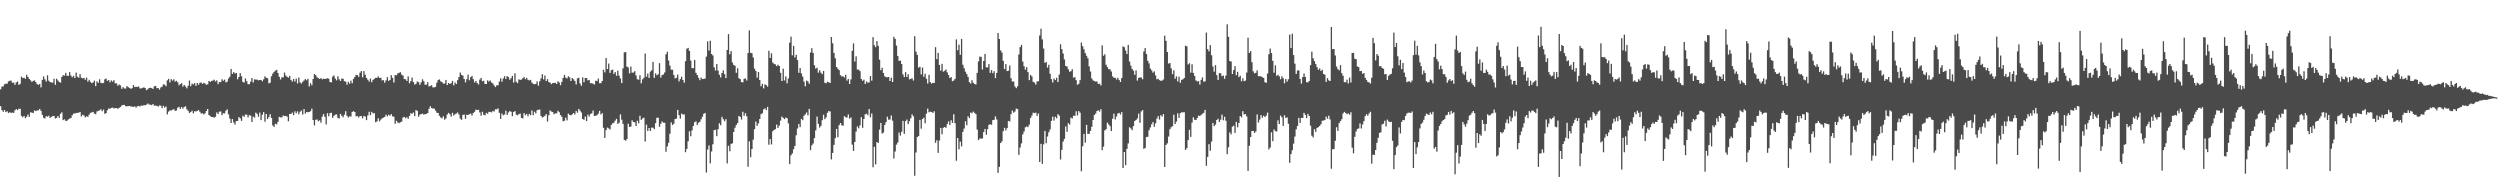 <svg xmlns="http://www.w3.org/2000/svg" width="1920" height="150"><path d="M0 68.628h1v12.928H0zM1 66.489h1v18.078H1zM2 66.342h1v19.510H2zM3 64.683h1v19.774H3zM4 64.185h1v21.864H4zM5 64.315h1v21.155H5zM6 62.489h1v24.355H6zM7 62.045h1v24.097H7zM8 61.833h1v24.991H8zM9 63.546h1v22.816H9zM10 63.359h1v23.361H10zM11 65.117h1v19.619H11zM12 63.307h1v20.463H12zM13 62.583h1v21.978H13zM14 65.216h1v18.352H14zM15 64.367h1v19.140H15zM16 58.825h1v30.185H16zM17 59.939h1v30.114H17zM18 59.637h1v29.389H18zM19 60.582h1v30.186H19zM20 57.438h1v32.265H20zM21 59.146h1v28.823H21zM22 60.625h1v29.124H22zM23 61.717h1v24.558H23zM24 62.941h1v23.523H24zM25 62.091h1v24.728H25zM26 61.736h1v23.106H26zM27 63.041h1v22.322H27zM28 64.550h1v20.222H28zM29 65.173h1v19.595H29zM30 64.414h1v19.224H30zM31 67.143h1v17.983H31zM32 61.329h1v26.834H32zM33 58.673h1v31.740H33zM34 60.911h1v30.143H34zM35 62.643h1v26.560H35zM36 57.783h1v31.811H36zM37 61.941h1v26.934H37zM38 63.043h1v27.523H38zM39 63.324h1v26.429H39zM40 63.470h1v25.650H40zM41 60.458h1v28.578H41zM42 65.152h1v25.817H42zM43 60.459h1v30.064H43zM44 61.782h1v27.290H44zM45 62.996h1v27.551H45zM46 63.496h1v23.899H46zM47 59.133h1v27.135H47zM48 57.722h1v34.555H48zM49 58.101h1v33.550H49zM50 55.984h1v36.912H50zM51 58.158h1v34.560H51zM52 58.222h1v33.536H52zM53 55.388h1v35.657H53zM54 58.052h1v32.635H54zM55 59.346h1v29.184H55zM56 58.247h1v29.061H56zM57 59.969h1v27.157H57zM58 55.735h1v31.030H58zM59 58.865h1v27.831H59zM60 59.715h1v26.838H60zM61 56.947h1v29.026H61zM62 59.686h1v29.735H62zM63 60.159h1v27.968H63zM64 59.863h1v28.857H64zM65 61.295h1v28.891H65zM66 59.582h1v29.783H66zM67 62.732h1v27.003H67zM68 61.296h1v26.747H68zM69 62.803h1v23.893H69zM70 63.845h1v22.423H70zM71 63.342h1v22.560H71zM72 61.945h1v25.241H72zM73 66.158h1v21.538H73zM74 62.500h1v23.127H74zM75 63.568h1v21.570H75zM76 60.876h1v23.884H76zM77 63.579h1v20.369H77zM78 63.953h1v21.521H78zM79 63.635h1v20.544H79zM80 60.949h1v26.432H80zM81 60.391h1v26.489H81zM82 62.104h1v22.584H82zM83 61.457h1v21.844H83zM84 63.220h1v20.346H84zM85 61.752h1v21.095H85zM86 62.744h1v19.907H86zM87 61.549h1v21.626H87zM88 64.035h1v19.081H88zM89 63.989h1v18.959H89zM90 65.825h1v17.765H90zM91 64.883h1v17.982H91zM92 65.599h1v16.554H92zM93 68.179h1v12.829H93zM94 66.873h1v13.780H94zM95 67.935h1v12.590H95zM96 67.992h1v13.616H96zM97 66.116h1v15.476H97zM98 66.949h1v14.581H98zM99 67.551h1v13.879H99zM100 68.198h1v13.566H100zM101 67.719h1v14.132H101zM102 65.311h1v16.832H102zM103 66.861h1v14.806H103zM104 66.591h1v16.122H104zM105 66.814h1v14.777H105zM106 66.375h1v15.001H106zM107 67.925h1v13.833H107zM108 67.866h1v13.172H108zM109 67.436h1v13.763H109zM110 67.102h1v13.700H110zM111 67.544h1v13.315H111zM112 69.203h1v11.171H112zM113 68.601h1v10.894H113zM114 67.560h1v12.735H114zM115 67.370h1v12.995H115zM116 67.693h1v13.146H116zM117 68.324h1v11.504H117zM118 66.283h1v14.897H118zM119 65.994h1v15.041H119zM120 67.746h1v13.555H120zM121 67.572h1v14.345H121zM122 68.813h1v12.164H122zM123 67.164h1v13.989H123zM124 66.553h1v16.480H124zM125 64.767h1v16.559H125zM126 65.019h1v17.635H126zM127 66.263h1v15.519H127zM128 61.678h1v26.162H128zM129 60.515h1v25.199H129zM130 63.273h1v21.519H130zM131 60.824h1v24.069H131zM132 61.908h1v22.324H132zM133 60.922h1v22.875H133zM134 62.673h1v22.479H134zM135 62.045h1v22.809H135zM136 63.164h1v19.576H136zM137 65.513h1v16.517H137zM138 64.582h1v19.099H138zM139 63.884h1v18.327H139zM140 66.490h1v16.942H140zM141 65.248h1v16.978H141zM142 66.380h1v15.239H142zM143 67.854h1v16.107H143zM144 65.892h1v19.225H144zM145 61.827h1v24.922H145zM146 66.219h1v19.863H146zM147 64.225h1v20.827H147zM148 64.799h1v22.253H148zM149 63.828h1v21.623H149zM150 65.965h1v19.646H150zM151 63.752h1v21.374H151zM152 65.097h1v19.510H152zM153 63.594h1v22.225H153zM154 63.355h1v23.857H154zM155 64.396h1v22.584H155zM156 63.591h1v24.293H156zM157 64.078h1v22.892H157zM158 65.133h1v20.138H158zM159 64.691h1v19.000H159zM160 62.167h1v26.152H160zM161 62.932h1v26.301H161zM162 62.171h1v27.697H162zM163 61.923h1v27.965H163zM164 61.195h1v29.183H164zM165 62.570h1v27.083H165zM166 61.706h1v24.676H166zM167 64.634h1v22.949H167zM168 62.933h1v22.866H168zM169 63.148h1v22.387H169zM170 60.880h1v27.536H170zM171 62.066h1v24.862H171zM172 61.129h1v26.016H172zM173 63.304h1v21.740H173zM174 62.735h1v21.264H174zM175 60.314h1v27.537H175zM176 58.951h1v32.141H176zM177 52.948h1v41.505H177zM178 56.754h1v34.704H178zM179 55.350h1v38.725H179zM180 56.487h1v39.227H180zM181 56.020h1v36.975H181zM182 60.873h1v31.982H182zM183 59.122h1v30.826H183zM184 56.154h1v34.735H184zM185 58.555h1v34.281H185zM186 62.887h1v25.926H186zM187 63.430h1v26.359H187zM188 60.209h1v27.826H188zM189 62.365h1v25.647H189zM190 64.652h1v25.524H190zM191 64.647h1v23.848H191zM192 62.768h1v25.992H192zM193 59.893h1v33.748H193zM194 63.323h1v26.272H194zM195 60.909h1v29.384H195zM196 61.056h1v25.409H196zM197 61.181h1v26.326H197zM198 61.688h1v28.035H198zM199 61.459h1v25.036H199zM200 61.414h1v30.828H200zM201 62.394h1v25.729H201zM202 60.944h1v25.174H202zM203 58.656h1v34.846H203zM204 59.722h1v27.843H204zM205 60.132h1v31.318H205zM206 63.993h1v25.959H206zM207 63.473h1v24.246H207zM208 58.584h1v32.007H208zM209 56.548h1v39.804H209zM210 55.179h1v42.277H210zM211 54.235h1v40.768H211zM212 53.665h1v41.850H212zM213 56.128h1v37.487H213zM214 59.008h1v30.732H214zM215 61.022h1v29.130H215zM216 59.389h1v30.796H216zM217 59.377h1v29.300H217zM218 55.699h1v33.563H218zM219 57.964h1v31.031H219zM220 58.998h1v30.565H220zM221 59.636h1v33.502H221zM222 58.262h1v29.280H222zM223 61.401h1v26.030H223zM224 62.619h1v23.882H224zM225 60.629h1v27.813H225zM226 62.618h1v22.874H226zM227 60.297h1v26.670H227zM228 64.042h1v21.456H228zM229 59.559h1v28.189H229zM230 63.305h1v22.504H230zM231 64.143h1v20.736H231zM232 62.834h1v25.198H232zM233 61.800h1v21.939H233zM234 60.724h1v26.582H234zM235 61.621h1v24.370H235zM236 60.547h1v25.725H236zM237 66.401h1v19.587H237zM238 63.888h1v21.535H238zM239 65.483h1v17.977H239zM240 60.654h1v31.547H240zM241 56.842h1v39.450H241zM242 57.724h1v34.285H242zM243 59.355h1v32.392H243zM244 60.037h1v33.120H244zM245 60.622h1v31.785H245zM246 59.987h1v34.230H246zM247 60.913h1v28.633H247zM248 60.406h1v27.179H248zM249 60.653h1v29.045H249zM250 60.456h1v35.140H250zM251 60.101h1v26.813H251zM252 60.447h1v28.852H252zM253 63.050h1v23.844H253zM254 63.216h1v23.372H254zM255 58.805h1v31.649H255zM256 57.966h1v31.019H256zM257 60.348h1v27.715H257zM258 61.719h1v26.124H258zM259 58.571h1v31.906H259zM260 60.878h1v30.178H260zM261 62.133h1v25.316H261zM262 60.333h1v28.584H262zM263 60.491h1v29.589H263zM264 62.325h1v25.767H264zM265 62.720h1v22.706H265zM266 65.070h1v23.844H266zM267 62.862h1v27.427H267zM268 64.236h1v25.096H268zM269 61.972h1v27.510H269zM270 63.937h1v22.044H270zM271 60.576h1v24.806H271zM272 59.077h1v27.006H272zM273 57.489h1v31.846H273zM274 57.695h1v31.481H274zM275 59.019h1v31.239H275zM276 55.832h1v33.302H276zM277 54.560h1v34.648H277zM278 59.325h1v31.530H278zM279 54.563h1v34.403H279zM280 57.378h1v32.165H280zM281 59.856h1v32.401H281zM282 61.220h1v27.460H282zM283 62.647h1v23.180H283zM284 60.369h1v28.047H284zM285 63.106h1v22.818H285zM286 61.328h1v25.790H286zM287 60.522h1v26.371H287zM288 59.806h1v34.059H288zM289 59.793h1v33.463H289zM290 58.698h1v32.193H290zM291 59.891h1v33.268H291zM292 59.720h1v32.142H292zM293 61.743h1v29.108H293zM294 61.517h1v28.791H294zM295 63.495h1v26.235H295zM296 61.692h1v26.384H296zM297 59.285h1v30.100H297zM298 62.176h1v25.931H298zM299 61.389h1v27.474H299zM300 57.777h1v29.884H300zM301 59.739h1v29.589H301zM302 63.367h1v26.308H302zM303 57.656h1v37.416H303zM304 57.782h1v34.990H304zM305 56.388h1v37.641H305zM306 55.947h1v38.648H306zM307 55.470h1v38.430H307zM308 57.303h1v36.079H308zM309 58.081h1v32.160H309zM310 60.653h1v29.093H310zM311 60.902h1v29.944H311zM312 62.165h1v27.862H312zM313 58.678h1v32.521H313zM314 63.959h1v25.144H314zM315 62.294h1v24.657H315zM316 59.548h1v27.905H316zM317 62.954h1v23.441H317zM318 64.921h1v24.269H318zM319 64.354h1v20.142H319zM320 62.586h1v22.567H320zM321 63.123h1v26.516H321zM322 65.128h1v22.868H322zM323 63.157h1v24.495H323zM324 60.870h1v26.387H324zM325 62.420h1v25.636H325zM326 65.088h1v22.515H326zM327 64.965h1v22.514H327zM328 63.111h1v23.697H328zM329 66.421h1v17.157H329zM330 65.987h1v15.603H330zM331 65.409h1v17.586H331zM332 67.139h1v16.232H332zM333 67.073h1v16.341H333zM334 66.689h1v18.230H334zM335 63.493h1v23.082H335zM336 61.490h1v25.299H336zM337 60.961h1v27.964H337zM338 62.442h1v27.824H338zM339 63.081h1v27.777H339zM340 64.201h1v25.077H340zM341 64.099h1v27.854H341zM342 61.408h1v29.504H342zM343 65.342h1v22.630H343zM344 63.728h1v22.945H344zM345 64.452h1v23.271H345zM346 63.881h1v25.699H346zM347 62.139h1v24.534H347zM348 65.571h1v23.204H348zM349 63.326h1v24.354H349zM350 64.514h1v22.669H350zM351 61.575h1v24.798H351zM352 59.212h1v28.776H352zM353 55.732h1v35.403H353zM354 57.559h1v34.509H354zM355 58.132h1v30.156H355zM356 60.676h1v27.296H356zM357 63.230h1v27.992H357zM358 60.844h1v27.332H358zM359 57.360h1v30.900H359zM360 61.655h1v26.027H360zM361 59.313h1v27.942H361zM362 58.296h1v30.429H362zM363 60.848h1v25.950H363zM364 63.334h1v22.538H364zM365 62.155h1v22.047H365zM366 63.816h1v20.718H366zM367 64.894h1v19.418H367zM368 61.157h1v25.164H368zM369 59.874h1v28.997H369zM370 62.426h1v23.408H370zM371 62.047h1v26.127H371zM372 64.457h1v24.056H372zM373 64.497h1v22.207H373zM374 61.714h1v25.653H374zM375 62.690h1v23.159H375zM376 61.775h1v24.149H376zM377 63.309h1v22.997H377zM378 64.027h1v21.181H378zM379 65.565h1v20.156H379zM380 66.868h1v17.098H380zM381 65.522h1v18.427H381zM382 65.474h1v17.778H382zM383 62.647h1v23.999H383zM384 60.139h1v31.192H384zM385 62.728h1v24.442H385zM386 60.334h1v28.265H386zM387 58.535h1v29.401H387zM388 60.624h1v24.415H388zM389 58.431h1v29.831H389zM390 59.237h1v27.111H390zM391 61.225h1v24.052H391zM392 60.096h1v25.756H392zM393 58.329h1v30.917H393zM394 63.385h1v22.633H394zM395 56.294h1v29.028H395zM396 62.814h1v25.130H396zM397 63.839h1v24.751H397zM398 60.904h1v26.793H398zM399 61.410h1v25.859H399zM400 61.058h1v29.525H400zM401 60.095h1v30.824H401zM402 59.179h1v27.672H402zM403 60.828h1v27.692H403zM404 59.730h1v27.785H404zM405 61.279h1v28.086H405zM406 61.722h1v25.777H406zM407 61.327h1v27.223H407zM408 63.409h1v21.446H408zM409 64.370h1v24.101H409zM410 64.677h1v21.135H410zM411 64.524h1v22.580H411zM412 62.531h1v22.108H412zM413 65.812h1v18.454H413zM414 62.429h1v21.689H414zM415 60.192h1v28.802H415zM416 57.005h1v33.294H416zM417 60.973h1v28.753H417zM418 58.008h1v30.904H418zM419 62.253h1v25.355H419zM420 60.772h1v32.565H420zM421 62.923h1v25.616H421zM422 63.542h1v21.238H422zM423 64.622h1v21.058H423zM424 63.782h1v22.284H424zM425 63.741h1v23.910H425zM426 63.520h1v23.546H426zM427 64.523h1v22.514H427zM428 62.427h1v22.663H428zM429 63.335h1v22.857H429zM430 65.416h1v22.964H430zM431 62.887h1v26.840H431zM432 59.835h1v33.282H432zM433 57.481h1v35.244H433zM434 59.534h1v30.818H434zM435 60.285h1v32.192H435zM436 58.572h1v28.744H436zM437 59.450h1v28.827H437zM438 62.216h1v26.368H438zM439 59.926h1v27.863H439zM440 60.899h1v25.896H440zM441 62.146h1v25.715H441zM442 64.800h1v20.353H442zM443 60.170h1v26.384H443zM444 59.693h1v23.953H444zM445 64.074h1v20.851H445zM446 65.858h1v20.517H446zM447 59.400h1v31.975H447zM448 63.121h1v28.898H448zM449 59.884h1v29.636H449zM450 59.916h1v33.032H450zM451 61.763h1v26.239H451zM452 61.331h1v28.210H452zM453 63.852h1v23.729H453zM454 63.960h1v23.076H454zM455 64.255h1v20.688H455zM456 64.948h1v24.161H456zM457 62.025h1v26.847H457zM458 62.248h1v26.206H458zM459 60.337h1v26.974H459zM460 63.895h1v21.306H460zM461 63.851h1v24.074H461zM462 62.221h1v24.679H462zM463 53.542h1v44.632H463zM464 55.612h1v50.307H464zM465 44.563h1v55.394H465zM466 53.028h1v44.990H466zM467 48.768h1v49.858H467zM468 55.975h1v43.531H468zM469 53.872h1v42.094H469zM470 53.387h1v41.327H470zM471 56.736h1v37.529H471zM472 55.342h1v37.295H472zM473 58.218h1v33.053H473zM474 54.251h1v40.909H474zM475 58.088h1v36.095H475zM476 60.247h1v27.624H476zM477 63.779h1v28.130H477zM478 52.480h1v42.675H478zM479 40.237h1v67.229H479zM480 39.995h1v68.039H480zM481 51.221h1v55.666H481zM482 51.808h1v43.202H482zM483 56.377h1v41.105H483zM484 51.126h1v46.104H484zM485 55.833h1v36.577H485zM486 55.683h1v37.999H486zM487 54.701h1v39.234H487zM488 57.959h1v38.840H488zM489 60.851h1v31.867H489zM490 61.212h1v33.517H490zM491 57.794h1v31.134H491zM492 63.989h1v28.048H492zM493 60.906h1v30.076H493zM494 59.762h1v30.584H494zM495 41.092h1v67.587H495zM496 58.886h1v36.852H496zM497 56.488h1v44.102H497zM498 59.868h1v38.418H498zM499 54.978h1v45.561H499zM500 54.020h1v43.967H500zM501 47.560h1v50.476H501zM502 59.802h1v39.375H502zM503 56.351h1v38.282H503zM504 57.854h1v32.608H504zM505 57.053h1v33.348H505zM506 48.540h1v48.917H506zM507 59.544h1v35.545H507zM508 57.646h1v35.640H508zM509 57.172h1v37.096H509zM510 55.654h1v38.630H510zM511 41.688h1v74.895H511zM512 39.713h1v72.743H512zM513 46.493h1v63.104H513zM514 50.315h1v52.403H514zM515 53.527h1v40.479H515zM516 53.557h1v42.447H516zM517 57.567h1v37.462H517zM518 60.208h1v31.238H518zM519 59.702h1v31.409H519zM520 57.298h1v27.138H520zM521 62.525h1v25.938H521zM522 60.700h1v30.368H522zM523 58.918h1v28.313H523zM524 61.449h1v26.502H524zM525 63.509h1v24.324H525zM526 47.011h1v69.894H526zM527 37.451h1v76.902H527zM528 36.771h1v71.735H528zM529 39.137h1v61.653H529zM530 46.511h1v58.136H530zM531 52.335h1v47.836H531zM532 52.396h1v44.320H532zM533 46.011h1v47.868H533zM534 55.931h1v37.289H534zM535 57.621h1v38.465H535zM536 59.625h1v34.661H536zM537 61.577h1v31.982H537zM538 59.576h1v32.073H538zM539 60.732h1v28.930H539zM540 60.585h1v26.795H540zM541 60.306h1v26.435H541zM542 43.481h1v89.019H542zM543 31.723h1v83.194H543zM544 38.760h1v72.939H544zM545 31.294h1v94.145H545zM546 41.478h1v74.862H546zM547 42.615h1v68.174H547zM548 51.716h1v48.235H548zM549 54.106h1v45.542H549zM550 49.133h1v55.457H550zM551 54.243h1v45.037H551zM552 57.435h1v37.211H552zM553 59.434h1v36.709H553zM554 56.082h1v33.668H554zM555 54.062h1v37.522H555zM556 56.927h1v36.135H556zM557 60.006h1v31.594H557zM558 38.332h1v87.174H558zM559 26.220h1v85.752H559zM560 41.661h1v74.530H560zM561 39.168h1v71.322H561zM562 47.976h1v62.112H562zM563 49.877h1v51.493H563zM564 50.520h1v47.557H564zM565 55.920h1v40.042H565zM566 52.410h1v42.149H566zM567 60.048h1v28.992H567zM568 60.753h1v29.044H568zM569 63.016h1v28.779H569zM570 63.292h1v22.514H570zM571 60.565h1v28.441H571zM572 60.186h1v26.767H572zM573 61.826h1v27.487H573zM574 40.755h1v87.313H574zM575 23.350h1v85.266H575zM576 40.524h1v80.231H576zM577 40.864h1v73.574H577zM578 44.142h1v63.132H578zM579 52.744h1v46.498H579zM580 54.539h1v38.840H580zM581 59.633h1v36.987H581zM582 55.299h1v39.426H582zM583 61.443h1v29.952H583zM584 66.232h1v21.450H584zM585 64.412h1v22.514H585zM586 67.881h1v16.113H586zM587 64.749h1v18.462H587zM588 65.387h1v19.165H588zM589 66.541h1v15.541H589zM590 39.010h1v72.121H590zM591 44.520h1v62.255H591zM592 40.941h1v69.935H592zM593 48.039h1v52.786H593zM594 49.067h1v50.727H594zM595 49.435h1v49.803H595zM596 50.802h1v44.904H596zM597 49.694h1v48.558H597zM598 50.681h1v45.707H598zM599 55.895h1v36.768H599zM600 62.227h1v27.307H600zM601 52.714h1v37.870H601zM602 61.820h1v29.732H602zM603 58.694h1v31.557H603zM604 63.927h1v26.918H604zM605 60.223h1v34.526H605zM606 32.717h1v93.352H606zM607 28.123h1v91.197H607zM608 42.518h1v75.271H608zM609 35.245h1v79.387H609zM610 44.132h1v67.942H610zM611 42.086h1v61.801H611zM612 46.146h1v52.592H612zM613 55.908h1v39.253H613zM614 52.229h1v45.423H614zM615 56.374h1v34.926H615zM616 58.883h1v33.425H616zM617 62.663h1v26.215H617zM618 66.242h1v21.580H618zM619 61.846h1v24.519H619zM620 62.555h1v26.029H620zM621 64.305h1v19.280H621zM622 40.332h1v74.989H622zM623 37.010h1v74.656H623zM624 40.649h1v69.607H624zM625 50.119h1v55.873H625zM626 52.677h1v47.486H626zM627 52.005h1v37.529H627zM628 55.806h1v39.299H628zM629 53.965h1v44.043H629zM630 55.816h1v40.778H630zM631 56.966h1v35.369H631zM632 54.470h1v33.714H632zM633 63.563h1v27.990H633zM634 63.958h1v26.165H634zM635 62.769h1v23.868H635zM636 63.154h1v22.132H636zM637 63.791h1v21.817H637zM638 28.430h1v93.983H638zM639 33.271h1v84.183H639zM640 40.654h1v70.626H640zM641 44.723h1v61.354H641zM642 51.465h1v47.535H642zM643 52.809h1v52.596H643zM644 53.924h1v42.154H644zM645 57.707h1v36.743H645zM646 58.775h1v37.415H646zM647 58.576h1v37.976H647zM648 59.475h1v29.758H648zM649 57.464h1v32.501H649zM650 61.910h1v28.408H650zM651 60.628h1v27.251H651zM652 64.512h1v26.616H652zM653 60.979h1v29.180H653zM654 39.074h1v71.956H654zM655 33.348h1v82.579H655zM656 47.276h1v61.784H656zM657 43.275h1v57.716H657zM658 53.477h1v43.607H658zM659 53.458h1v45.123H659zM660 54.621h1v41.610H660zM661 60.671h1v29.413H661zM662 62.071h1v36.066H662zM663 61.172h1v30.237H663zM664 64.512h1v23.319H664zM665 62.573h1v24.710H665zM666 63.537h1v24.877H666zM667 63.267h1v20.513H667zM668 58.384h1v31.677H668zM669 61.940h1v25.235H669zM670 28.512h1v99.971H670zM671 34.755h1v77.986H671zM672 36.228h1v90.001H672zM673 31.591h1v77.490H673zM674 35.184h1v74.650H674zM675 45.833h1v53.706H675zM676 53.891h1v40.522H676zM677 52.035h1v50.520H677zM678 56.039h1v45.731H678zM679 58.548h1v37.473H679zM680 59.306h1v34.500H680zM681 59.294h1v30.344H681zM682 59.149h1v32.743H682zM683 62.226h1v29.574H683zM684 59.649h1v29.053H684zM685 62.978h1v29.693H685zM686 28.276h1v93.475H686zM687 29.853h1v86.541H687zM688 35.044h1v76.066H688zM689 42.968h1v66.480H689zM690 46.728h1v55.040H690zM691 46.540h1v57.584H691zM692 49.165h1v52.019H692zM693 57.133h1v35.705H693zM694 59.178h1v43.643H694zM695 55.407h1v37.633H695zM696 59.156h1v32.699H696zM697 57.029h1v38.302H697zM698 60.926h1v32.152H698zM699 60.550h1v30.254H699zM700 60.127h1v27.713H700zM701 61.829h1v27.494H701zM702 27.791h1v107.157H702zM703 39.673h1v77.411H703zM704 42.175h1v63.106H704zM705 51.916h1v52.578H705zM706 51.304h1v40.795H706zM707 57.158h1v41.654H707zM708 51.846h1v39.606H708zM709 58.925h1v31.423H709zM710 56.648h1v38.014H710zM711 60.445h1v26.928H711zM712 64.134h1v19.267H712zM713 57.522h1v28.710H713zM714 63.109h1v22.665H714zM715 64.185h1v21.788H715zM716 63.613h1v23.097H716zM717 63.692h1v21.738H717zM718 36.274h1v73.381H718zM719 45.396h1v62.315H719zM720 40.647h1v76.762H720zM721 49.872h1v58.083H721zM722 54.227h1v44.048H722zM723 49.027h1v54.101H723zM724 54.983h1v43.106H724zM725 54.384h1v43.153H725zM726 53.364h1v44.785H726zM727 55.576h1v39.771H727zM728 57.667h1v35.547H728zM729 59.933h1v36.063H729zM730 59.188h1v33.158H730zM731 62.385h1v32.051H731zM732 61.821h1v25.959H732zM733 60.576h1v34.027H733zM734 30.262h1v93.161H734zM735 38.538h1v67.445H735zM736 34.307h1v80.331H736zM737 42.073h1v66.732H737zM738 29.894h1v82.559H738zM739 49.716h1v51.494H739zM740 52.432h1v46.272H740zM741 55.025h1v38.100H741zM742 56.891h1v39.299H742zM743 59.073h1v30.229H743zM744 63.062h1v27.685H744zM745 64.166h1v22.201H745zM746 61.575h1v25.425H746zM747 63.543h1v22.167H747zM748 64.448h1v22.226H748zM749 64.864h1v22.823H749zM750 55.970h1v43.560H750zM751 47.169h1v60.436H751zM752 43.527h1v62.830H752zM753 43.606h1v62.863H753zM754 53.339h1v53.002H754zM755 46.830h1v54.619H755zM756 41.364h1v57.667H756zM757 51.780h1v51.684H757zM758 51.686h1v47.525H758zM759 49.226h1v46.689H759zM760 55.972h1v39.434H760zM761 53.788h1v42.070H761zM762 56.241h1v35.998H762zM763 54.701h1v37.309H763zM764 59.977h1v29.442H764zM765 56.021h1v35.713H765zM766 25.337h1v107.431H766zM767 29.936h1v98.220H767zM768 38.682h1v71.212H768zM769 40.327h1v68.237H769zM770 46.742h1v54.020H770zM771 53.042h1v45.117H771zM772 49.218h1v50.958H772zM773 54.586h1v43.825H773zM774 54.313h1v38.569H774zM775 50.338h1v42.967H775zM776 60.121h1v27.545H776zM777 62.623h1v22.265H777zM778 62.578h1v23.965H778zM779 66.386h1v19.288H779zM780 67.759h1v15.657H780zM781 66.229h1v17.597H781zM782 41.837h1v77.123H782zM783 36.212h1v77.109H783zM784 34.477h1v75.658H784zM785 47.285h1v55.947H785zM786 50.873h1v50.168H786zM787 53.499h1v44.273H787zM788 51.551h1v45.499H788zM789 55.346h1v42.281H789zM790 61.522h1v34.246H790zM791 57.502h1v33.132H791zM792 58.684h1v30.112H792zM793 62.885h1v23.619H793zM794 63.435h1v23.480H794zM795 64.979h1v21.509H795zM796 62.599h1v26.411H796zM797 62.358h1v24.791H797zM798 27.239h1v97.153H798zM799 22.092h1v88.400H799zM800 30.283h1v95.562H800zM801 37.281h1v73.594H801zM802 48.279h1v52.302H802zM803 47.622h1v62.371H803zM804 51.850h1v52.990H804zM805 49.742h1v51.855H805zM806 56.662h1v42.800H806zM807 60.753h1v32.091H807zM808 63.308h1v26.307H808zM809 60.385h1v32.226H809zM810 61.515h1v28.162H810zM811 59.691h1v31.173H811zM812 63.020h1v24.613H812zM813 57.274h1v31.503H813zM814 34.011h1v88.535H814zM815 37.760h1v77.326H815zM816 41.116h1v67.632H816zM817 45.667h1v61.006H817zM818 50.648h1v46.465H818zM819 51.167h1v50.074H819zM820 53.256h1v41.367H820zM821 55.147h1v40.478H821zM822 54.626h1v35.746H822zM823 53.138h1v37.904H823zM824 59.657h1v29.207H824zM825 59.190h1v29.778H825zM826 61.564h1v23.897H826zM827 65.105h1v23.525H827zM828 64.383h1v20.895H828zM829 61.535h1v25.018H829zM830 32.664h1v98.864H830zM831 35.481h1v76.873H831zM832 37.876h1v64.982H832zM833 40.789h1v68.761H833zM834 42.879h1v53.011H834zM835 44.752h1v58.116H835zM836 50.993h1v51.833H836zM837 54.962h1v45.577H837zM838 60.236h1v37.134H838zM839 61.754h1v30.430H839zM840 62.261h1v26.060H840zM841 62.676h1v24.544H841zM842 62.542h1v22.781H842zM843 64.508h1v20.166H843zM844 64.234h1v21.432H844zM845 65.629h1v18.225H845zM846 34.864h1v80.484H846zM847 42.794h1v69.824H847zM848 41.681h1v58.527H848zM849 49.722h1v49.506H849zM850 51.551h1v42.593H850zM851 53.170h1v42.357H851zM852 53.261h1v43.599H852zM853 54.897h1v45.741H853zM854 58.603h1v32.563H854zM855 59.804h1v27.485H855zM856 59.702h1v32.026H856zM857 61.097h1v28.395H857zM858 59.709h1v27.494H858zM859 61.370h1v25.331H859zM860 62.960h1v24.975H860zM861 59.979h1v26.121H861zM862 35.590h1v93.444H862zM863 36.282h1v80.433H863zM864 38.816h1v88.024H864zM865 41.537h1v72.778H865zM866 34.444h1v75.699H866zM867 47.240h1v50.519H867zM868 50.387h1v48.230H868zM869 52.944h1v47.071H869zM870 54.275h1v42.619H870zM871 57.443h1v35.506H871zM872 54.071h1v38.091H872zM873 61.882h1v29.107H873zM874 59.835h1v27.487H874zM875 59.460h1v34.842H875zM876 59.500h1v26.118H876zM877 60.866h1v23.660H877zM878 39.549h1v74.775H878zM879 36.940h1v76.618H879zM880 41.516h1v63.712H880zM881 46.716h1v58.310H881zM882 48.698h1v51.361H882zM883 52.654h1v45.229H883zM884 54.017h1v41.478H884zM885 55.817h1v37.925H885zM886 54.817h1v42.507H886zM887 57.884h1v36.846H887zM888 60.939h1v30.152H888zM889 60.498h1v28.668H889zM890 61.547h1v30.285H890zM891 62.112h1v26.357H891zM892 61.841h1v27.641H892zM893 61.102h1v26.565H893zM894 27.407h1v100.811H894zM895 31.327h1v80.007H895zM896 39.991h1v70.071H896zM897 48.850h1v56.067H897zM898 48.383h1v50.912H898zM899 52.481h1v45.257H899zM900 56.935h1v40.010H900zM901 53.952h1v34.185H901zM902 60.454h1v34.814H902zM903 58.654h1v34.715H903zM904 62.519h1v24.517H904zM905 58.864h1v31.715H905zM906 63.608h1v23.343H906zM907 61.269h1v24.970H907zM908 60.915h1v25.406H908zM909 59.921h1v26.246H909zM910 35.052h1v80.031H910zM911 35.581h1v78.288H911zM912 49.528h1v58.092H912zM913 48.599h1v51.084H913zM914 55.740h1v49.379H914zM915 49.362h1v44.721H915zM916 56.014h1v34.107H916zM917 58.298h1v33.685H917zM918 61.764h1v30.370H918zM919 62.574h1v28.101H919zM920 62.255h1v26.516H920zM921 64.977h1v24.142H921zM922 61.353h1v26.872H922zM923 59.440h1v27.972H923zM924 62.734h1v23.904H924zM925 62.447h1v21.965H925zM926 24.998h1v102.325H926zM927 37.726h1v82.787H927zM928 39.430h1v71.305H928zM929 34.613h1v81.158H929zM930 42.456h1v66.289H930zM931 51.040h1v43.442H931zM932 55.058h1v41.853H932zM933 49.959h1v45.748H933zM934 57.691h1v34.482H934zM935 61.411h1v29.796H935zM936 56.063h1v37.574H936zM937 56.344h1v35.593H937zM938 58.518h1v29.534H938zM939 57.940h1v34.424H939zM940 60.527h1v29.173H940zM941 58.034h1v34.670H941zM942 18.677h1v99.732H942zM943 28.316h1v84.789H943zM944 46.885h1v54.817H944zM945 47.257h1v55.911H945zM946 56.849h1v40.503H946zM947 53.818h1v42.696H947zM948 50.775h1v51.296H948zM949 57.677h1v35.911H949zM950 55.120h1v42.691H950zM951 59.219h1v35.242H951zM952 58.121h1v31.034H952zM953 62.427h1v27.718H953zM954 60.090h1v25.327H954zM955 62.337h1v25.557H955zM956 61.917h1v25.670H956zM957 55.713h1v33.738H957zM958 28.946h1v102.264H958zM959 40.662h1v71.308H959zM960 39.244h1v65.998H960zM961 47.780h1v52.830H961zM962 54.805h1v45.707H962zM963 56.348h1v45.762H963zM964 55.907h1v45.035H964zM965 54.019h1v33.874H965zM966 58.530h1v35.576H966zM967 58.495h1v33.340H967zM968 58.728h1v29.718H968zM969 59.304h1v31.185H969zM970 59.842h1v29.040H970zM971 63.125h1v26.707H971zM972 63.612h1v25.174H972zM973 56.463h1v30.017H973zM974 41.691h1v73.035H974zM975 37.298h1v76.004H975zM976 40.700h1v60.928H976zM977 46.731h1v61.689H977zM978 55.848h1v43.527H978zM979 50.181h1v50.542H979zM980 58.222h1v42.781H980zM981 57.419h1v35.000H981zM982 58.622h1v36.615H982zM983 60.879h1v27.902H983zM984 58.641h1v31.479H984zM985 60.087h1v36.630H985zM986 63.924h1v24.655H986zM987 60.563h1v30.009H987zM988 62.663h1v27.516H988zM989 60.880h1v34.186H989zM990 26.597h1v98.470H990zM991 36.897h1v81.423H991zM992 25.891h1v89.445H992zM993 42.302h1v68.059H993zM994 48.876h1v55.971H994zM995 56.792h1v42.590H995zM996 54.175h1v42.568H996zM997 54.000h1v36.501H997zM998 60.626h1v33.796H998zM999 64.202h1v26.328H999zM1000 59.213h1v31.419H1000zM1001 56.407h1v30.254H1001zM1002 59.114h1v29.105H1002zM1003 63.188h1v27.490H1003zM1004 63.261h1v24.208H1004zM1005 62.191h1v26.882H1005zM1006 50.023h1v46.515H1006zM1007 39.682h1v64.488H1007zM1008 44.765h1v60.781H1008zM1009 46.911h1v52.317H1009zM1010 49.079h1v52.217H1010zM1011 51.542h1v46.726H1011zM1012 53.610h1v44.022H1012zM1013 52.546h1v44.205H1013zM1014 54.521h1v40.921H1014zM1015 53.561h1v39.193H1015zM1016 56.794h1v35.761H1016zM1017 57.361h1v34.862H1017zM1018 62.883h1v26.715H1018zM1019 60.011h1v31.167H1019zM1020 61.686h1v27.200H1020zM1021 62.226h1v29.497H1021zM1022 20.717h1v108.888H1022zM1023 37.755h1v76.869H1023zM1024 37.634h1v76.844H1024zM1025 42.618h1v65.529H1025zM1026 51.109h1v46.613H1026zM1027 53.083h1v47.494H1027zM1028 54.086h1v40.502H1028zM1029 50.014h1v43.039H1029zM1030 56.151h1v35.422H1030zM1031 58.234h1v28.916H1031zM1032 63.070h1v22.840H1032zM1033 63.169h1v23.620H1033zM1034 61.131h1v26.540H1034zM1035 64.076h1v23.014H1035zM1036 59.603h1v28.487H1036zM1037 63.379h1v22.843H1037zM1038 40.687h1v72.701H1038zM1039 40.609h1v77.133H1039zM1040 45.111h1v59.936H1040zM1041 45.452h1v55.521H1041zM1042 51.034h1v47.990H1042zM1043 51.555h1v47.059H1043zM1044 54.649h1v40.125H1044zM1045 54.496h1v44.145H1045zM1046 56.636h1v38.953H1046zM1047 56.096h1v36.930H1047zM1048 59.745h1v29.452H1048zM1049 61.382h1v26.300H1049zM1050 62.941h1v25.943H1050zM1051 63.289h1v23.840H1051zM1052 64.138h1v21.727H1052zM1053 59.679h1v66.024H1053zM1054 29.071h1v89.705H1054zM1055 33.173h1v85.801H1055zM1056 46.375h1v68.864H1056zM1057 41.508h1v68.150H1057zM1058 42.731h1v63.112H1058zM1059 50.898h1v51.166H1059zM1060 50.775h1v50.800H1060zM1061 52.174h1v43.352H1061zM1062 52.859h1v42.166H1062zM1063 57.042h1v35.667H1063zM1064 56.891h1v40.235H1064zM1065 61.381h1v30.452H1065zM1066 58.202h1v35.017H1066zM1067 57.254h1v36.599H1067zM1068 56.656h1v36.909H1068zM1069 52.430h1v55.710H1069zM1070 25.022h1v104.925H1070zM1071 36.161h1v82.923H1071zM1072 32.994h1v80.014H1072zM1073 43.227h1v68.497H1073zM1074 50.199h1v47.668H1074zM1075 45.886h1v56.593H1075zM1076 53.033h1v40.637H1076zM1077 48.403h1v43.683H1077zM1078 55.750h1v36.541H1078zM1079 59.132h1v29.927H1079zM1080 63.137h1v24.072H1080zM1081 62.537h1v24.026H1081zM1082 62.456h1v24.023H1082zM1083 63.345h1v23.444H1083zM1084 61.876h1v23.749H1084zM1085 42.372h1v86.610H1085zM1086 31.253h1v77.858H1086zM1087 41.916h1v76.438H1087zM1088 35.173h1v77.990H1088zM1089 42.488h1v66.597H1089zM1090 47.893h1v50.742H1090zM1091 50.800h1v44.309H1091zM1092 57.168h1v36.938H1092zM1093 54.110h1v37.888H1093zM1094 56.062h1v33.063H1094zM1095 62.386h1v24.851H1095zM1096 63.343h1v24.442H1096zM1097 62.947h1v25.386H1097zM1098 61.091h1v25.286H1098zM1099 61.721h1v26.111H1099zM1100 64.008h1v21.867H1100zM1101 43.812h1v70.360H1101zM1102 33.620h1v79.235H1102zM1103 45.405h1v71.094H1103zM1104 47.251h1v52.975H1104zM1105 53.196h1v43.447H1105zM1106 50.440h1v44.858H1106zM1107 53.045h1v40.142H1107zM1108 57.056h1v35.083H1108zM1109 56.986h1v34.516H1109zM1110 59.085h1v29.609H1110zM1111 63.516h1v24.627H1111zM1112 61.738h1v24.226H1112zM1113 60.663h1v27.358H1113zM1114 62.321h1v22.809H1114zM1115 61.543h1v25.537H1115zM1116 64.292h1v21.937H1116zM1117 37.958h1v95.897H1117zM1118 27.329h1v89.900H1118zM1119 38.824h1v72.695H1119zM1120 40.721h1v84.874H1120zM1121 39.867h1v80.378H1121zM1122 50.801h1v60.496H1122zM1123 56.301h1v37.325H1123zM1124 57.528h1v37.982H1124zM1125 55.006h1v42.257H1125zM1126 61.288h1v33.691H1126zM1127 63.116h1v29.172H1127zM1128 62.637h1v26.163H1128zM1129 60.414h1v27.724H1129zM1130 63.984h1v22.629H1130zM1131 65.371h1v19.877H1131zM1132 66.589h1v20.356H1132zM1133 39.414h1v74.061H1133zM1134 35.820h1v66.343H1134zM1135 48.929h1v60.920H1135zM1136 45.690h1v57.483H1136zM1137 54.317h1v49.919H1137zM1138 47.926h1v44.191H1138zM1139 55.987h1v39.163H1139zM1140 56.064h1v44.501H1140zM1141 53.509h1v41.714H1141zM1142 55.099h1v32.649H1142zM1143 57.219h1v31.492H1143zM1144 57.248h1v31.225H1144zM1145 58.281h1v28.994H1145zM1146 60.940h1v26.016H1146zM1147 63.308h1v20.816H1147zM1148 67.148h1v19.357H1148zM1149 35.162h1v84.990H1149zM1150 32.501h1v86.696H1150zM1151 38.534h1v74.716H1151zM1152 43.555h1v57.859H1152zM1153 52.171h1v50.228H1153zM1154 50.718h1v50.763H1154zM1155 53.381h1v46.067H1155zM1156 58.509h1v35.792H1156zM1157 50.362h1v41.335H1157zM1158 58.057h1v36.806H1158zM1159 57.323h1v31.904H1159zM1160 61.122h1v32.175H1160zM1161 64.834h1v25.576H1161zM1162 62.222h1v22.599H1162zM1163 61.966h1v27.261H1163zM1164 65.202h1v20.379H1164zM1165 35.812h1v78.848H1165zM1166 43.988h1v65.887H1166zM1167 47.004h1v56.849H1167zM1168 51.468h1v49.513H1168zM1169 51.487h1v46.449H1169zM1170 57.341h1v37.321H1170zM1171 54.822h1v34.728H1171zM1172 62.032h1v26.275H1172zM1173 59.548h1v31.287H1173zM1174 66.055h1v19.245H1174zM1175 61.974h1v24.465H1175zM1176 65.147h1v19.730H1176zM1177 63.302h1v21.701H1177zM1178 62.515h1v23.458H1178zM1179 61.685h1v25.268H1179zM1180 66.242h1v17.256H1180zM1181 27.227h1v100.914H1181zM1182 36.183h1v81.819H1182zM1183 20.585h1v97.138H1183zM1184 35.131h1v79.618H1184zM1185 37.822h1v79.482H1185zM1186 41.825h1v60.655H1186zM1187 47.644h1v44.179H1187zM1188 44.749h1v52.905H1188zM1189 55.413h1v39.481H1189zM1190 57.403h1v33.437H1190zM1191 58.599h1v33.003H1191zM1192 58.076h1v32.501H1192zM1193 55.182h1v34.226H1193zM1194 60.635h1v36.711H1194zM1195 55.368h1v42.406H1195zM1196 59.266h1v33.326H1196zM1197 26.088h1v109.806H1197zM1198 39.309h1v76.659H1198zM1199 34.561h1v87.567H1199zM1200 35.316h1v75.282H1200zM1201 40.843h1v67.641H1201zM1202 43.143h1v62.645H1202zM1203 46.980h1v47.282H1203zM1204 46.409h1v60.123H1204zM1205 50.668h1v49.997H1205zM1206 49.650h1v52.861H1206zM1207 53.513h1v43.208H1207zM1208 47.632h1v46.994H1208zM1209 54.954h1v37.099H1209zM1210 52.240h1v38.382H1210zM1211 62.600h1v30.329H1211zM1212 58.203h1v32.464H1212zM1213 35.189h1v92.465H1213zM1214 36.767h1v81.098H1214zM1215 37.407h1v72.024H1215zM1216 50.127h1v52.227H1216zM1217 48.019h1v46.717H1217zM1218 58.110h1v39.831H1218zM1219 56.171h1v36.351H1219zM1220 56.795h1v35.692H1220zM1221 57.570h1v32.494H1221zM1222 62.169h1v29.951H1222zM1223 64.688h1v21.404H1223zM1224 61.682h1v25.530H1224zM1225 62.200h1v26.748H1225zM1226 63.273h1v24.441H1226zM1227 63.679h1v22.043H1227zM1228 65.082h1v19.817H1228zM1229 33.290h1v76.107H1229zM1230 43.801h1v64.632H1230zM1231 43.996h1v72.958H1231zM1232 43.946h1v61.758H1232zM1233 45.300h1v57.722H1233zM1234 48.492h1v56.049H1234zM1235 46.499h1v55.210H1235zM1236 56.468h1v43.127H1236zM1237 49.031h1v50.608H1237zM1238 59.037h1v35.711H1238zM1239 62.745h1v28.446H1239zM1240 60.679h1v32.591H1240zM1241 61.134h1v29.047H1241zM1242 60.565h1v32.511H1242zM1243 59.479h1v29.581H1243zM1244 62.572h1v29.238H1244zM1245 29.319h1v100.948H1245zM1246 38.633h1v67.191H1246zM1247 26.602h1v90.346H1247zM1248 39.393h1v65.381H1248zM1249 34.494h1v76.830H1249zM1250 47.065h1v53.096H1250zM1251 48.001h1v48.482H1251zM1252 51.206h1v42.575H1252zM1253 56.966h1v38.169H1253zM1254 62.574h1v27.461H1254zM1255 61.706h1v24.504H1255zM1256 62.850h1v24.889H1256zM1257 62.880h1v22.182H1257zM1258 60.756h1v25.891H1258zM1259 61.915h1v28.056H1259zM1260 59.344h1v26.464H1260zM1261 53.350h1v45.358H1261zM1262 49.852h1v46.916H1262zM1263 49.207h1v59.113H1263zM1264 52.668h1v49.319H1264zM1265 49.394h1v49.204H1265zM1266 49.713h1v50.084H1266zM1267 53.870h1v43.886H1267zM1268 56.024h1v39.305H1268zM1269 55.326h1v38.788H1269zM1270 55.616h1v39.515H1270zM1271 59.712h1v33.914H1271zM1272 54.137h1v39.555H1272zM1273 60.153h1v31.854H1273zM1274 60.263h1v28.407H1274zM1275 57.829h1v31.769H1275zM1276 62.314h1v32.115H1276zM1277 39.338h1v84.184H1277zM1278 35.470h1v78.929H1278zM1279 42.827h1v62.696H1279zM1280 42.034h1v64.404H1280zM1281 44.033h1v63.089H1281zM1282 53.522h1v49.620H1282zM1283 54.796h1v43.106H1283zM1284 54.094h1v44.927H1284zM1285 54.218h1v40.631H1285zM1286 59.858h1v32.153H1286zM1287 60.672h1v33.950H1287zM1288 63.041h1v25.708H1288zM1289 59.447h1v28.374H1289zM1290 63.835h1v21.162H1290zM1291 65.087h1v24.341H1291zM1292 65.552h1v20.515H1292zM1293 32.190h1v79.352H1293zM1294 38.620h1v80.577H1294zM1295 45.184h1v62.336H1295zM1296 50.731h1v48.373H1296zM1297 50.607h1v49.006H1297zM1298 56.986h1v43.785H1298zM1299 56.138h1v37.615H1299zM1300 62.230h1v29.091H1300zM1301 58.012h1v34.469H1301zM1302 58.471h1v33.088H1302zM1303 61.392h1v26.944H1303zM1304 61.455h1v26.315H1304zM1305 63.949h1v21.162H1305zM1306 63.866h1v21.152H1306zM1307 64.544h1v21.083H1307zM1308 63.855h1v22.424H1308zM1309 31.357h1v100.477H1309zM1310 32.341h1v83.550H1310zM1311 26.862h1v92.673H1311zM1312 27.138h1v84.294H1312zM1313 47.904h1v54.107H1313zM1314 46.052h1v66.415H1314zM1315 51.576h1v44.795H1315zM1316 51.291h1v46.377H1316zM1317 54.240h1v41.858H1317zM1318 57.894h1v32.964H1318zM1319 62.239h1v31.259H1319zM1320 58.473h1v30.584H1320zM1321 58.992h1v31.466H1321zM1322 60.665h1v26.143H1322zM1323 57.071h1v30.474H1323zM1324 62.228h1v27.033H1324zM1325 22.479h1v94.665H1325zM1326 34.234h1v84.620H1326zM1327 41.882h1v71.126H1327zM1328 38.372h1v68.138H1328zM1329 41.169h1v63.699H1329zM1330 50.742h1v55.238H1330zM1331 53.251h1v45.057H1331zM1332 56.561h1v41.568H1332zM1333 54.850h1v39.652H1333zM1334 56.883h1v36.401H1334zM1335 61.611h1v28.669H1335zM1336 64.239h1v20.499H1336zM1337 61.731h1v23.899H1337zM1338 63.250h1v22.964H1338zM1339 63.802h1v20.125H1339zM1340 65.338h1v19.537H1340zM1341 31.589h1v92.945H1341zM1342 33.310h1v83.797H1342zM1343 45.786h1v69.374H1343zM1344 40.442h1v65.058H1344zM1345 47.882h1v48.668H1345zM1346 51.999h1v44.740H1346zM1347 56.221h1v37.209H1347zM1348 57.220h1v36.787H1348zM1349 60.509h1v28.601H1349zM1350 60.414h1v28.454H1350zM1351 62.547h1v22.344H1351zM1352 64.029h1v22.035H1352zM1353 62.459h1v25.380H1353zM1354 60.193h1v26.619H1354zM1355 64.649h1v21.779H1355zM1356 61.034h1v25.507H1356zM1357 38.550h1v78.815H1357zM1358 31.840h1v82.008H1358zM1359 44.147h1v59.640H1359zM1360 46.169h1v52.791H1360zM1361 46.726h1v47.914H1361zM1362 52.879h1v47.411H1362zM1363 55.397h1v45.950H1363zM1364 56.768h1v37.131H1364zM1365 56.682h1v37.766H1365zM1366 55.825h1v38.916H1366zM1367 58.427h1v32.860H1367zM1368 62.163h1v24.571H1368zM1369 65.248h1v19.782H1369zM1370 58.809h1v28.051H1370zM1371 63.899h1v24.254H1371zM1372 66.054h1v22.103H1372zM1373 28.779h1v100.139H1373zM1374 29.697h1v84.054H1374zM1375 35.098h1v79.545H1375zM1376 36.589h1v71.283H1376zM1377 44.826h1v59.734H1377zM1378 48.950h1v53.116H1378zM1379 47.185h1v47.152H1379zM1380 52.715h1v36.249H1380zM1381 56.374h1v37.483H1381zM1382 57.255h1v31.812H1382zM1383 56.860h1v34.036H1383zM1384 58.142h1v29.439H1384zM1385 61.146h1v26.704H1385zM1386 61.638h1v30.550H1386zM1387 58.912h1v27.111H1387zM1388 63.935h1v22.624H1388zM1389 39.311h1v71.320H1389zM1390 40.061h1v77.060H1390zM1391 41.586h1v61.347H1391zM1392 46.644h1v54.364H1392zM1393 50.049h1v55.485H1393zM1394 51.172h1v43.652H1394zM1395 49.322h1v45.103H1395zM1396 51.284h1v41.568H1396zM1397 55.250h1v39.089H1397zM1398 53.976h1v41.453H1398zM1399 56.626h1v39.122H1399zM1400 54.801h1v43.139H1400zM1401 57.482h1v37.000H1401zM1402 56.913h1v38.085H1402zM1403 57.647h1v37.561H1403zM1404 57.516h1v37.982H1404zM1405 31.999h1v93.398H1405zM1406 32.062h1v72.572H1406zM1407 40.271h1v61.932H1407zM1408 51.071h1v54.814H1408zM1409 47.791h1v45.866H1409zM1410 53.189h1v42.857H1410zM1411 50.127h1v43.652H1411zM1412 51.869h1v37.688H1412zM1413 51.038h1v39.940H1413zM1414 57.865h1v33.928H1414zM1415 63.106h1v26.275H1415zM1416 60.025h1v27.560H1416zM1417 56.411h1v33.292H1417zM1418 61.142h1v27.995H1418zM1419 56.552h1v32.349H1419zM1420 60.438h1v30.856H1420zM1421 40.280h1v79.028H1421zM1422 41.551h1v67.897H1422zM1423 46.478h1v50.421H1423zM1424 50.773h1v48.946H1424zM1425 48.227h1v52.882H1425zM1426 50.758h1v45.414H1426zM1427 52.957h1v39.375H1427zM1428 55.720h1v39.145H1428zM1429 55.613h1v35.461H1429zM1430 62.134h1v24.725H1430zM1431 59.905h1v28.392H1431zM1432 63.523h1v23.826H1432zM1433 61.798h1v24.300H1433zM1434 60.174h1v25.107H1434zM1435 62.844h1v24.302H1435zM1436 63.162h1v22.920H1436zM1437 32.732h1v90.646H1437zM1438 34.919h1v84.511H1438zM1439 27.402h1v82.587H1439zM1440 37.823h1v81.902H1440zM1441 47.204h1v60.155H1441zM1442 45.916h1v58.568H1442zM1443 54.347h1v48.715H1443zM1444 53.942h1v43.202H1444zM1445 58.132h1v43.907H1445zM1446 57.074h1v38.685H1446zM1447 62.071h1v30.034H1447zM1448 60.664h1v24.072H1448zM1449 61.060h1v27.930H1449zM1450 59.137h1v30.304H1450zM1451 62.787h1v22.013H1451zM1452 63.473h1v22.137H1452zM1453 23.822h1v99.396H1453zM1454 32.483h1v78.939H1454zM1455 46.557h1v53.928H1455zM1456 50.314h1v50.126H1456zM1457 55.154h1v38.764H1457zM1458 59.994h1v31.069H1458zM1459 51.909h1v41.954H1459zM1460 54.797h1v36.416H1460zM1461 58.831h1v30.083H1461zM1462 63.492h1v24.885H1462zM1463 60.776h1v27.356H1463zM1464 59.365h1v29.209H1464zM1465 59.823h1v27.018H1465zM1466 58.885h1v30.353H1466zM1467 64.113h1v22.944H1467zM1468 61.549h1v25.687H1468zM1469 31.783h1v92.970H1469zM1470 28.483h1v84.554H1470zM1471 46.820h1v56.961H1471zM1472 45.105h1v69.406H1472zM1473 52.557h1v54.268H1473zM1474 51.028h1v49.441H1474zM1475 50.181h1v50.855H1475zM1476 54.326h1v41.030H1476zM1477 57.049h1v37.662H1477zM1478 57.707h1v36.407H1478zM1479 55.625h1v35.296H1479zM1480 61.122h1v29.865H1480zM1481 57.834h1v31.969H1481zM1482 61.255h1v28.901H1482zM1483 60.972h1v30.785H1483zM1484 59.370h1v32.864H1484zM1485 38.447h1v78.804H1485zM1486 34.863h1v80.648H1486zM1487 36.248h1v66.366H1487zM1488 45.448h1v54.037H1488zM1489 56.726h1v46.209H1489zM1490 51.963h1v47.013H1490zM1491 50.021h1v44.343H1491zM1492 55.221h1v38.171H1492zM1493 54.724h1v46.857H1493zM1494 54.266h1v40.337H1494zM1495 60.748h1v30.800H1495zM1496 60.922h1v31.718H1496zM1497 53.035h1v36.094H1497zM1498 62.064h1v28.308H1498zM1499 57.115h1v30.062H1499zM1500 62.648h1v26.617H1500zM1501 26.672h1v103.627H1501zM1502 31.396h1v88.600H1502zM1503 25.916h1v88.971H1503zM1504 35.518h1v82.029H1504zM1505 45.547h1v61.587H1505zM1506 50.316h1v53.080H1506zM1507 51.502h1v55.641H1507zM1508 53.532h1v42.420H1508zM1509 53.946h1v40.259H1509zM1510 59.968h1v37.846H1510zM1511 53.787h1v39.049H1511zM1512 58.911h1v33.910H1512zM1513 59.231h1v32.997H1513zM1514 61.894h1v36.486H1514zM1515 58.485h1v35.643H1515zM1516 60.670h1v27.296H1516zM1517 49.803h1v53.594H1517zM1518 47.681h1v58.076H1518zM1519 46.003h1v54.052H1519zM1520 43.362h1v54.496H1520zM1521 49.915h1v52.700H1521zM1522 49.074h1v48.146H1522zM1523 51.614h1v43.075H1523zM1524 51.709h1v46.235H1524zM1525 53.940h1v37.584H1525zM1526 52.115h1v41.166H1526zM1527 54.518h1v38.605H1527zM1528 57.200h1v34.019H1528zM1529 56.496h1v32.698H1529zM1530 58.575h1v29.863H1530zM1531 60.527h1v29.787H1531zM1532 58.685h1v28.444H1532zM1533 28.134h1v98.029H1533zM1534 36.520h1v73.671H1534zM1535 51.628h1v52.531H1535zM1536 42.645h1v64.581H1536zM1537 52.794h1v43.750H1537zM1538 49.954h1v52.915H1538zM1539 58.551h1v34.757H1539zM1540 56.801h1v40.201H1540zM1541 59.266h1v34.060H1541zM1542 58.726h1v30.661H1542zM1543 55.363h1v37.738H1543zM1544 62.543h1v30.753H1544zM1545 56.839h1v36.541H1545zM1546 54.657h1v36.189H1546zM1547 62.725h1v25.695H1547zM1548 57.634h1v32.974H1548zM1549 39.472h1v79.591H1549zM1550 34.029h1v72.213H1550zM1551 48.635h1v51.281H1551zM1552 51.786h1v45.132H1552zM1553 52.343h1v44.287H1553zM1554 55.436h1v36.811H1554zM1555 56.423h1v36.882H1555zM1556 56.667h1v34.247H1556zM1557 59.153h1v28.477H1557zM1558 60.764h1v28.595H1558zM1559 61.334h1v25.723H1559zM1560 61.590h1v27.203H1560zM1561 59.936h1v24.653H1561zM1562 62.297h1v24.837H1562zM1563 62.055h1v20.841H1563zM1564 60.110h1v27.070H1564zM1565 31.459h1v98.036H1565zM1566 34.823h1v79.306H1566zM1567 32.148h1v75.472H1567zM1568 34.043h1v77.496H1568zM1569 47.541h1v53.307H1569zM1570 57.776h1v43.938H1570zM1571 55.395h1v45.374H1571zM1572 55.534h1v38.194H1572zM1573 63.890h1v25.058H1573zM1574 62.302h1v26.717H1574zM1575 63.470h1v24.300H1575zM1576 63.435h1v22.559H1576zM1577 62.967h1v25.078H1577zM1578 61.026h1v25.379H1578zM1579 59.545h1v25.774H1579zM1580 62.354h1v24.259H1580zM1581 32.401h1v91.079H1581zM1582 40.018h1v69.700H1582zM1583 52.765h1v43.537H1583zM1584 51.964h1v49.185H1584zM1585 56.084h1v32.360H1585zM1586 58.096h1v38.548H1586zM1587 61.745h1v27.087H1587zM1588 62.508h1v24.476H1588zM1589 60.058h1v28.323H1589zM1590 61.604h1v22.732H1590zM1591 65.821h1v18.987H1591zM1592 65.470h1v19.596H1592zM1593 65.382h1v17.398H1593zM1594 64.717h1v19.644H1594zM1595 65.328h1v16.057H1595zM1596 65.431h1v16.282H1596zM1597 23.714h1v108.465H1597zM1598 38.937h1v73.488H1598zM1599 42.542h1v58.270H1599zM1600 54.527h1v49.635H1600zM1601 52.113h1v43.401H1601zM1602 45.373h1v54.020H1602zM1603 59.806h1v34.754H1603zM1604 56.237h1v36.012H1604zM1605 55.835h1v32.935H1605zM1606 59.615h1v26.288H1606zM1607 57.463h1v33.979H1607zM1608 52.921h1v34.838H1608zM1609 52.143h1v37.319H1609zM1610 54.183h1v36.529H1610zM1611 59.767h1v28.207H1611zM1612 58.313h1v39.111H1612zM1613 32.753h1v83.100H1613zM1614 41.164h1v71.203H1614zM1615 47.991h1v55.322H1615zM1616 49.922h1v48.722H1616zM1617 50.729h1v41.701H1617zM1618 54.753h1v44.304H1618zM1619 57.693h1v37.664H1619zM1620 52.506h1v45.218H1620zM1621 59.363h1v31.692H1621zM1622 62.824h1v22.818H1622zM1623 62.388h1v27.632H1623zM1624 59.783h1v30.228H1624zM1625 61.911h1v27.138H1625zM1626 60.943h1v28.076H1626zM1627 57.257h1v29.345H1627zM1628 58.586h1v65.718H1628zM1629 29.423h1v96.401H1629zM1630 38.360h1v79.660H1630zM1631 39.353h1v71.858H1631zM1632 37.898h1v72.838H1632zM1633 38.391h1v56.847H1633zM1634 51.976h1v45.697H1634zM1635 51.328h1v45.379H1635zM1636 51.860h1v48.136H1636zM1637 55.070h1v40.223H1637zM1638 53.545h1v36.495H1638zM1639 54.885h1v36.183H1639zM1640 56.090h1v32.918H1640zM1641 56.063h1v35.819H1641zM1642 61.004h1v29.097H1642zM1643 61.811h1v24.711H1643zM1644 46.155h1v56.346H1644zM1645 37.457h1v69.680H1645zM1646 41.879h1v68.337H1646zM1647 50.895h1v55.030H1647zM1648 52.206h1v44.726H1648zM1649 55.794h1v39.641H1649zM1650 56.442h1v36.994H1650zM1651 54.429h1v43.669H1651zM1652 54.132h1v35.586H1652zM1653 56.266h1v36.586H1653zM1654 56.376h1v31.629H1654zM1655 58.290h1v31.902H1655zM1656 55.797h1v35.933H1656zM1657 61.969h1v27.939H1657zM1658 61.338h1v28.550H1658zM1659 56.940h1v29.467H1659zM1660 46.868h1v84.136H1660zM1661 31.689h1v83.592H1661zM1662 40.022h1v72.873H1662zM1663 45.412h1v64.637H1663zM1664 57.319h1v43.080H1664zM1665 50.424h1v47.601H1665zM1666 49.166h1v47.736H1666zM1667 50.859h1v42.827H1667zM1668 53.927h1v34.989H1668zM1669 55.032h1v33.866H1669zM1670 63.313h1v24.903H1670zM1671 54.712h1v34.011H1671zM1672 60.664h1v24.364H1672zM1673 61.765h1v25.299H1673zM1674 62.857h1v20.588H1674zM1675 65.648h1v20.140H1675zM1676 46.356h1v67.584H1676zM1677 28.853h1v86.346H1677zM1678 49.167h1v54.705H1678zM1679 49.418h1v50.579H1679zM1680 55.204h1v41.087H1680zM1681 55.377h1v39.882H1681zM1682 57.901h1v35.971H1682zM1683 57.337h1v35.792H1683zM1684 59.874h1v30.818H1684zM1685 63.703h1v24.139H1685zM1686 65.571h1v20.262H1686zM1687 63.514h1v20.947H1687zM1688 64.137h1v18.825H1688zM1689 65.277h1v17.405H1689zM1690 64.423h1v19.127H1690zM1691 63.849h1v18.497H1691zM1692 28.499h1v101.204H1692zM1693 28.784h1v77.565H1693zM1694 42.620h1v71.865H1694zM1695 34.275h1v82.569H1695zM1696 39.366h1v66.786H1696zM1697 49.809h1v55.550H1697zM1698 44.409h1v52.209H1698zM1699 48.733h1v46.027H1699zM1700 50.500h1v40.395H1700zM1701 57.525h1v30.543H1701zM1702 59.879h1v24.813H1702zM1703 64.910h1v19.968H1703zM1704 64.218h1v20.815H1704zM1705 61.909h1v24.938H1705zM1706 66.064h1v20.389H1706zM1707 66.596h1v16.624H1707zM1708 28.536h1v91.384H1708zM1709 35.217h1v84.944H1709zM1710 35.175h1v81.490H1710zM1711 42.173h1v67.516H1711zM1712 54.886h1v48.793H1712zM1713 53.517h1v45.324H1713zM1714 57.196h1v36.261H1714zM1715 56.060h1v37.353H1715zM1716 59.293h1v31.345H1716zM1717 60.304h1v26.058H1717zM1718 64.391h1v20.049H1718zM1719 68.218h1v14.301H1719zM1720 65.440h1v16.669H1720zM1721 68.833h1v12.740H1721zM1722 66.012h1v17.522H1722zM1723 68.061h1v16.094H1723zM1724 23.552h1v109.814H1724zM1725 26.846h1v95.468H1725zM1726 37.357h1v78.047H1726zM1727 34.402h1v77.969H1727zM1728 48.570h1v55.780H1728zM1729 41.423h1v59.224H1729zM1730 51.666h1v48.672H1730zM1731 50.830h1v46.412H1731zM1732 49.321h1v42.506H1732zM1733 50.493h1v40.473H1733zM1734 58.394h1v29.228H1734zM1735 60.344h1v26.305H1735zM1736 60.834h1v24.518H1736zM1737 58.602h1v28.497H1737zM1738 54.317h1v30.455H1738zM1739 58.816h1v29.567H1739zM1740 32.960h1v79.902H1740zM1741 35.293h1v76.496H1741zM1742 42.010h1v67.641H1742zM1743 44.827h1v57.673H1743zM1744 45.136h1v56.186H1744zM1745 39.074h1v58.441H1745zM1746 51.813h1v48.750H1746zM1747 48.738h1v45.513H1747zM1748 51.287h1v39.601H1748zM1749 57.673h1v34.219H1749zM1750 60.092h1v27.987H1750zM1751 57.575h1v32.692H1751zM1752 53.724h1v33.486H1752zM1753 52.750h1v34.653H1753zM1754 58.549h1v25.484H1754zM1755 63.434h1v20.574H1755zM1756 28.009h1v101.896H1756zM1757 25.456h1v89.894H1757zM1758 23.627h1v93.646H1758zM1759 35.542h1v75.561H1759zM1760 40.423h1v70.451H1760zM1761 53.536h1v44.373H1761zM1762 54.262h1v43.563H1762zM1763 55.503h1v40.048H1763zM1764 58.440h1v35.419H1764zM1765 50.983h1v42.531H1765zM1766 57.002h1v31.449H1766zM1767 58.255h1v29.356H1767zM1768 60.483h1v28.256H1768zM1769 54.722h1v37.193H1769zM1770 61.426h1v25.398H1770zM1771 60.305h1v28.233H1771zM1772 52.214h1v48.412H1772zM1773 47.822h1v55.223H1773zM1774 48.379h1v49.184H1774zM1775 52.229h1v49.989H1775zM1776 51.310h1v45.135H1776zM1777 56.012h1v42.855H1777zM1778 52.157h1v41.395H1778zM1779 53.735h1v39.169H1779zM1780 55.800h1v36.789H1780zM1781 57.738h1v33.230H1781zM1782 58.148h1v31.151H1782zM1783 58.385h1v27.973H1783zM1784 63.314h1v22.836H1784zM1785 60.690h1v29.565H1785zM1786 56.212h1v30.437H1786zM1787 59.899h1v32.293H1787zM1788 57.170h1v31.123H1788zM1789 27.795h1v103.583H1789zM1790 37.228h1v77.001H1790zM1791 48.171h1v61.969H1791zM1792 48.419h1v58.688H1792zM1793 52.913h1v40.198H1793zM1794 57.366h1v38.066H1794zM1795 58.858h1v30.458H1795zM1796 59.895h1v28.891H1796zM1797 62.677h1v25.323H1797zM1798 58.896h1v28.206H1798zM1799 60.628h1v30.009H1799zM1800 60.988h1v29.989H1800zM1801 58.845h1v35.430H1801zM1802 59.629h1v33.258H1802zM1803 63.059h1v25.427H1803zM1804 59.209h1v30.789H1804zM1805 61.848h1v32.841H1805zM1806 61.044h1v29.688H1806zM1807 58.639h1v28.630H1807zM1808 59.594h1v27.529H1808zM1809 59.353h1v30.262H1809zM1810 60.199h1v26.707H1810zM1811 60.845h1v26.257H1811zM1812 59.830h1v27.654H1812zM1813 60.549h1v27.130H1813zM1814 61.301h1v23.650H1814zM1815 60.071h1v24.771H1815zM1816 62.991h1v20.847H1816zM1817 63.647h1v24.377H1817zM1818 63.578h1v22.564H1818zM1819 62.969h1v23.687H1819zM1820 63.038h1v23.045H1820zM1821 60.290h1v26.140H1821zM1822 61.679h1v29.537H1822zM1823 59.821h1v31.376H1823zM1824 59.600h1v34.025H1824zM1825 57.446h1v31.197H1825zM1826 61.245h1v30.860H1826zM1827 58.879h1v30.490H1827zM1828 59.566h1v30.806H1828zM1829 60.720h1v27.394H1829zM1830 62.119h1v28.663H1830zM1831 62.321h1v25.830H1831zM1832 62.890h1v24.645H1832zM1833 58.053h1v29.642H1833zM1834 60.294h1v24.043H1834zM1835 61.228h1v25.038H1835zM1836 61.179h1v24.971H1836zM1837 58.125h1v32.570H1837zM1838 59.246h1v34.420H1838zM1839 56.825h1v36.416H1839zM1840 55.902h1v36.566H1840zM1841 53.370h1v38.833H1841zM1842 57.153h1v36.258H1842zM1843 60.510h1v31.633H1843zM1844 58.609h1v35.579H1844zM1845 60.820h1v27.396H1845zM1846 60.406h1v26.104H1846zM1847 59.800h1v27.027H1847zM1848 61.277h1v25.465H1848zM1849 57.901h1v26.808H1849zM1850 58.175h1v28.548H1850zM1851 62.121h1v22.990H1851zM1852 62.178h1v23.605H1852zM1853 62.055h1v25.449H1853zM1854 61.032h1v27.173H1854zM1855 60.899h1v27.203H1855zM1856 61.424h1v28.106H1856zM1857 64.470h1v25.274H1857zM1858 62.647h1v26.616H1858zM1859 63.063h1v24.675H1859zM1860 64.163h1v23.779H1860zM1861 65.469h1v22.573H1861zM1862 65.829h1v19.890H1862zM1863 65.531h1v19.109H1863zM1864 65.436h1v18.981H1864zM1865 65.170h1v18.986H1865zM1866 64.666h1v17.978H1866zM1867 65.822h1v17.299H1867zM1868 66.384h1v15.788H1868zM1869 65.479h1v17.142H1869zM1870 65.214h1v18.305H1870zM1871 64.906h1v19.922H1871zM1872 64.236h1v18.476H1872zM1873 64.482h1v17.721H1873zM1874 64.657h1v17.796H1874zM1875 63.662h1v19.736H1875zM1876 63.161h1v20.909H1876zM1877 67.053h1v15.444H1877zM1878 63.812h1v19.423H1878zM1879 64.747h1v18.699H1879zM1880 65.381h1v17.912H1880zM1881 66.794h1v18.121H1881zM1882 62.282h1v23.072H1882zM1883 65.228h1v20.138H1883zM1884 66.409h1v17.357H1884zM1885 64.530h1v19.525H1885zM1886 63.698h1v21.610H1886zM1887 67.485h1v15.909H1887zM1888 66.551h1v16.403H1888zM1889 65.945h1v16.360H1889zM1890 67.653h1v14.346H1890zM1891 68.787h1v11.847H1891zM1892 67.728h1v13.645H1892zM1893 67.032h1v13.904H1893zM1894 68.534h1v12.956H1894zM1895 68.704h1v12.642H1895zM1896 68.409h1v11.840H1896zM1897 69.517h1v9.958H1897zM1898 70.599h1v9.095H1898zM1899 71.104h1v8.871H1899zM1900 70.709h1v8.619H1900zM1901 70.417h1v7.754H1901zM1902 71.185h1v7.051H1902zM1903 71.171h1v6.727H1903zM1904 71.825h1v5.465H1904zM1905 72.185h1v4.909H1905zM1906 71.711h1v5.345H1906zM1907 72.333h1v4.370H1907zM1908 72.594h1v4.032H1908zM1909 73.046h1v3.808H1909zM1910 72.786h1v3.782H1910zM1911 73.686h1v2.460H1911zM1912 73.594h1v2.350H1912zM1913 73.989h1v1.773H1913zM1914 74.040h1v1.476H1914zM1915 74.473h1v1.000H1915zM1916 74.629h1v1.000H1916zM1917 74.849h1v1.000H1917zM1918 150.000h1v1.000H1918zM1919 150.000h1v1.000H1919z" fill="#4a4a4a"/></svg>